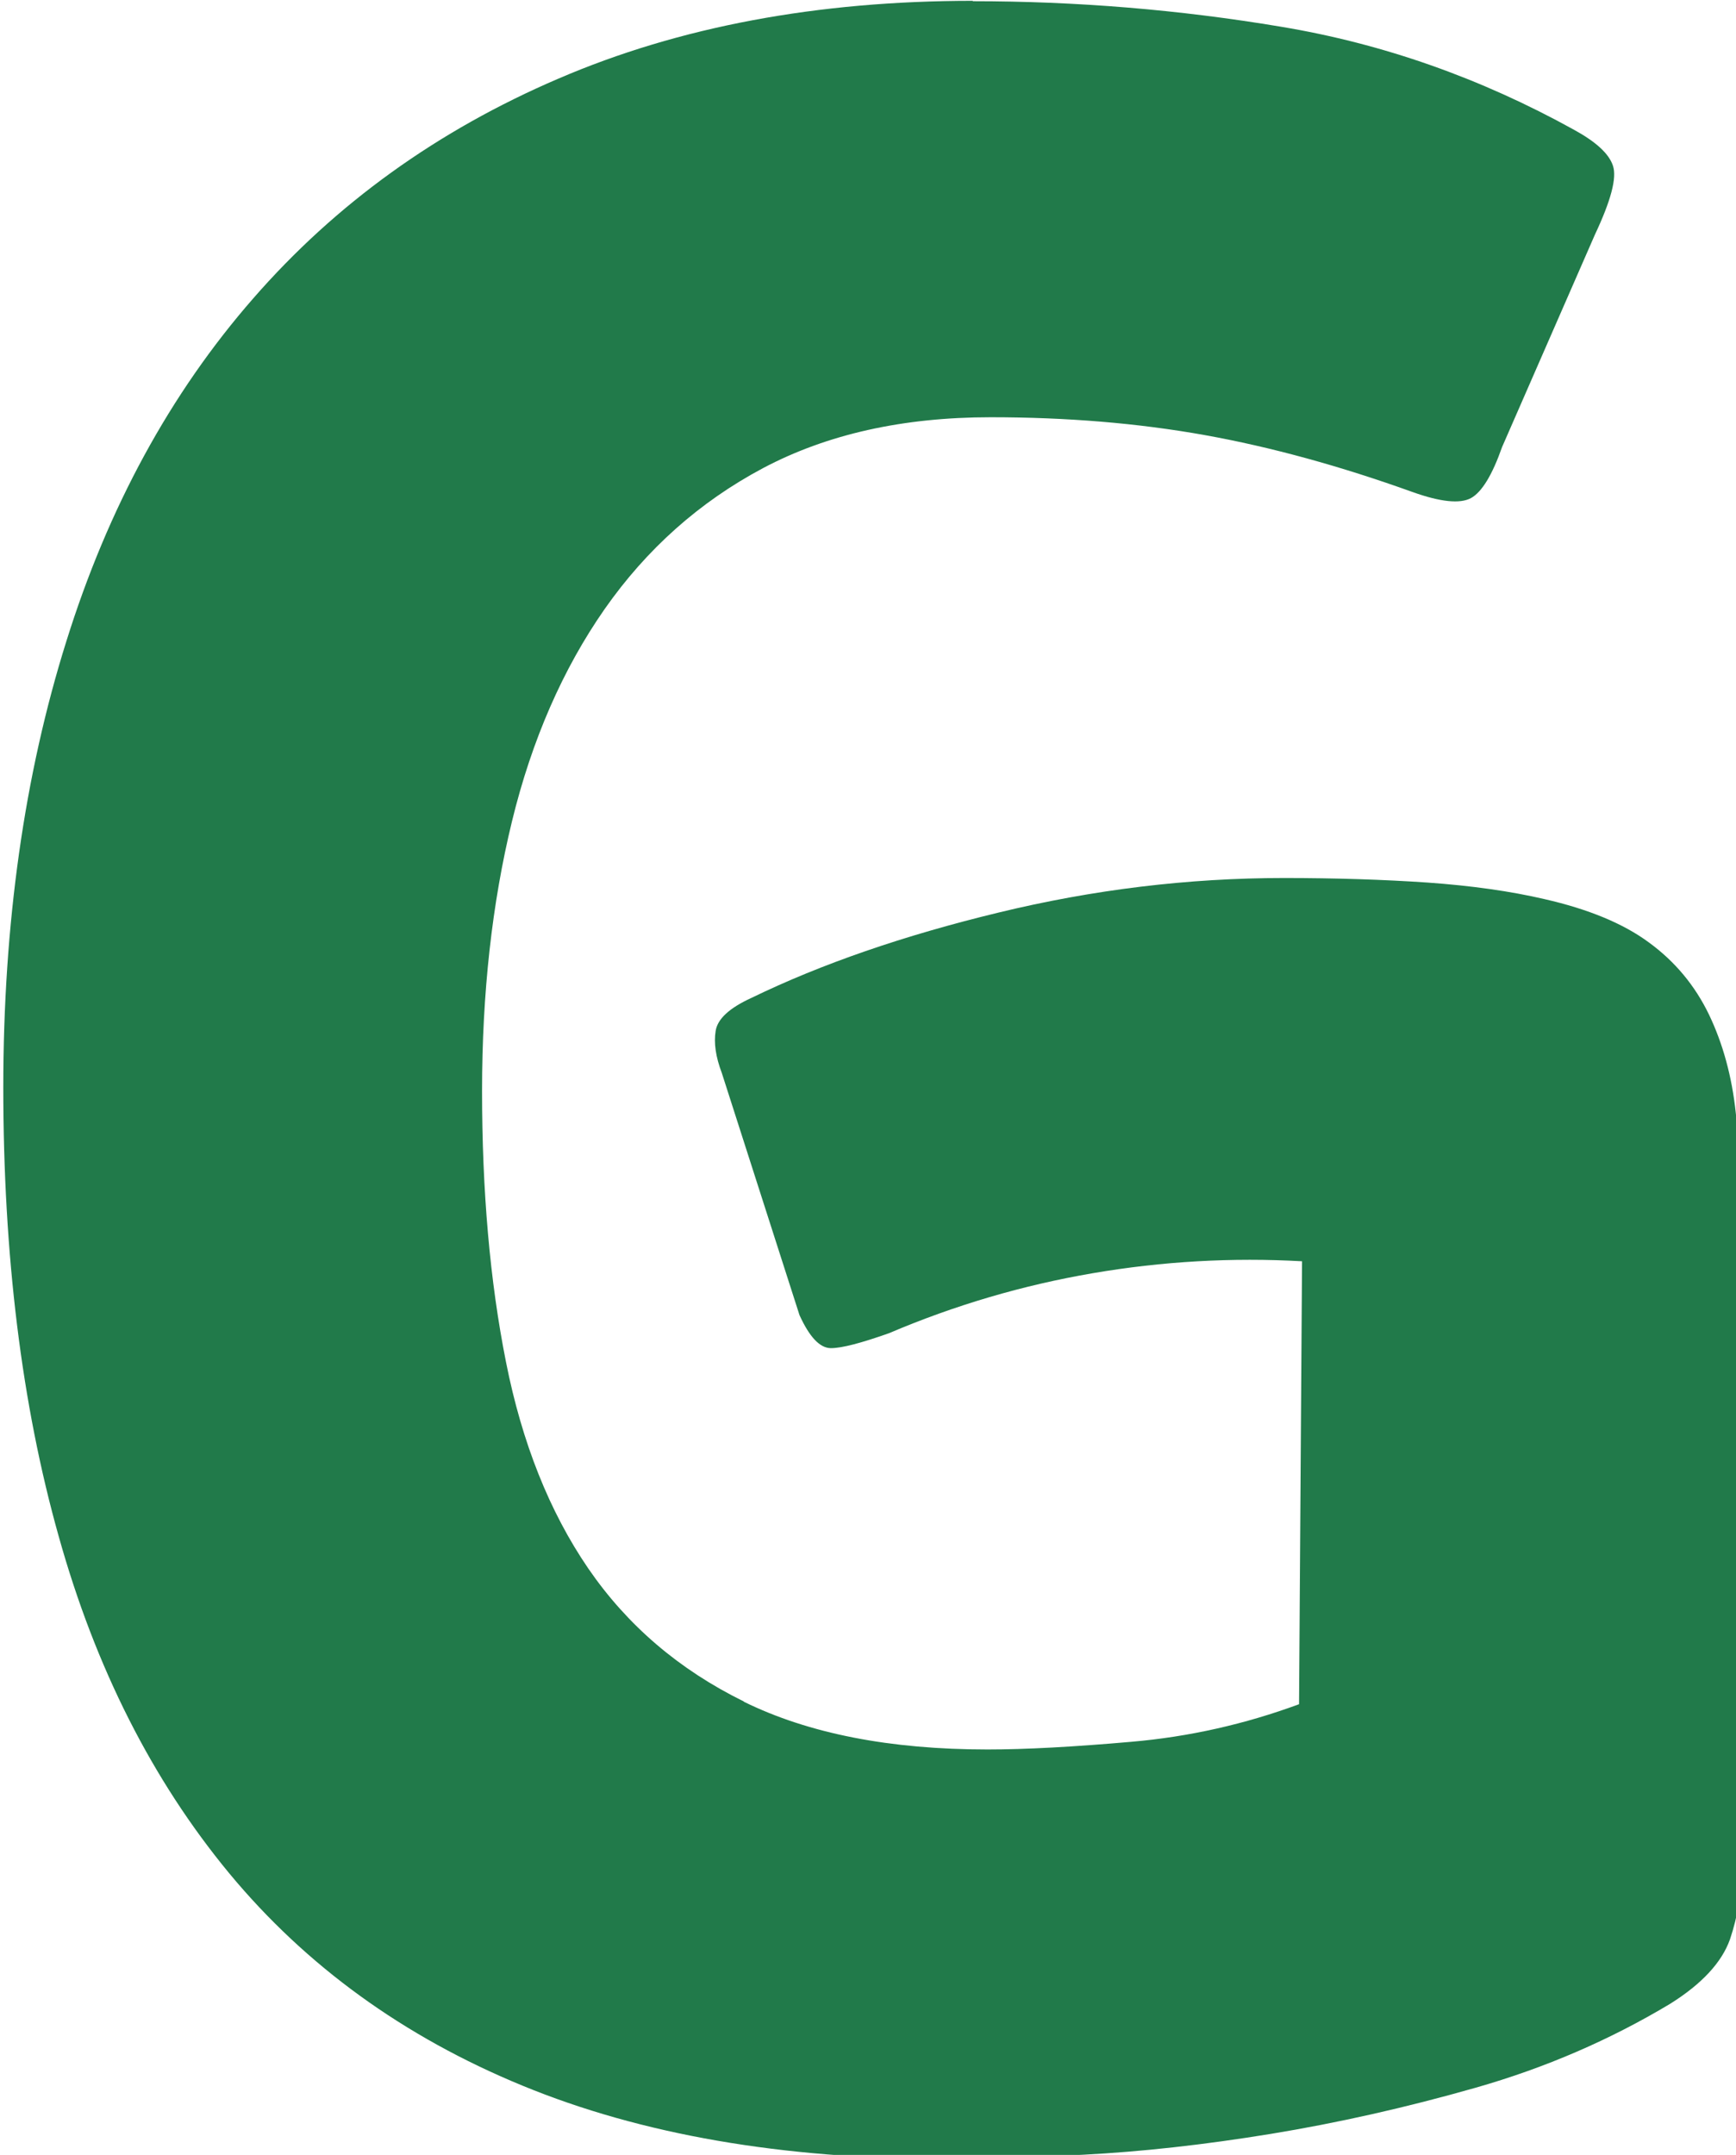 <?xml version="1.0" encoding="UTF-8" standalone="no"?>
<!-- Created with Inkscape (http://www.inkscape.org/) -->

<svg
   xmlns:dc="http://purl.org/dc/elements/1.1/"
   xmlns:cc="http://creativecommons.org/ns#"
   xmlns:rdf="http://www.w3.org/1999/02/22-rdf-syntax-ns#"
   xmlns:svg="http://www.w3.org/2000/svg"
   xmlns="http://www.w3.org/2000/svg"
   xmlns:sodipodi="http://sodipodi.sourceforge.net/DTD/sodipodi-0.dtd"
   xmlns:inkscape="http://www.inkscape.org/namespaces/inkscape"
   width="3.539mm"
   height="4.391mm"
   viewBox="0 0 3.539 4.391"
   version="1.1"
   id="svg2833"
   inkscape:version="0.92.4 (5da689c313, 2019-01-14)"
   sodipodi:docname="gandylyan_G_logotype_vector.svg">
  <defs
     id="defs2827">
    <linearGradient
       id="linearGradient1625"
       spreadMethod="pad"
       gradientTransform="matrix(1.316,-2.496,-2.496,-1.316,666.552,420.349)"
       gradientUnits="userSpaceOnUse"
       y2="0"
       x2="1"
       y1="0"
       x1="0">
      <stop
         id="stop1619"
         offset="0"
         style="stop-opacity:1;stop-color:#57af40" />
      <stop
         id="stop1621"
         offset="0.4"
         style="stop-opacity:1;stop-color:#00934a" />
      <stop
         id="stop1623"
         offset="1"
         style="stop-opacity:1;stop-color:#006732" />
    </linearGradient>
    <linearGradient
       id="linearGradient1559"
       spreadMethod="pad"
       gradientTransform="matrix(1.316,-2.496,-2.496,-1.316,666.552,420.349)"
       gradientUnits="userSpaceOnUse"
       y2="0"
       x2="1"
       y1="0"
       x1="0">
      <stop
         id="stop1553"
         offset="0"
         style="stop-opacity:1;stop-color:#57af40" />
      <stop
         id="stop1555"
         offset="0.4"
         style="stop-opacity:1;stop-color:#00934a" />
      <stop
         id="stop1557"
         offset="1"
         style="stop-opacity:1;stop-color:#006732" />
    </linearGradient>
    <linearGradient
       id="linearGradient1537"
       spreadMethod="pad"
       gradientTransform="matrix(1.316,-2.496,-2.496,-1.316,666.552,420.349)"
       gradientUnits="userSpaceOnUse"
       y2="0"
       x2="1"
       y1="0"
       x1="0">
      <stop
         id="stop1531"
         offset="0"
         style="stop-opacity:1;stop-color:#57af40" />
      <stop
         id="stop1533"
         offset="0.4"
         style="stop-opacity:1;stop-color:#00934a" />
      <stop
         id="stop1535"
         offset="1"
         style="stop-opacity:1;stop-color:#006732" />
    </linearGradient>
    <linearGradient
       id="linearGradient1515"
       spreadMethod="pad"
       gradientTransform="matrix(-0.981,-1.993,-1.993,0.981,665.275,424.132)"
       gradientUnits="userSpaceOnUse"
       y2="0"
       x2="1"
       y1="0"
       x1="0">
      <stop
         id="stop1509"
         offset="0"
         style="stop-opacity:1;stop-color:#57af40" />
      <stop
         id="stop1511"
         offset="0.4"
         style="stop-opacity:1;stop-color:#00934a" />
      <stop
         id="stop1513"
         offset="1"
         style="stop-opacity:1;stop-color:#006732" />
    </linearGradient>
    <linearGradient
       id="linearGradient1471"
       spreadMethod="pad"
       gradientTransform="matrix(-0.981,-1.993,-1.993,0.981,665.275,424.132)"
       gradientUnits="userSpaceOnUse"
       y2="0"
       x2="1"
       y1="0"
       x1="0">
      <stop
         id="stop1465"
         offset="0"
         style="stop-opacity:1;stop-color:#57af40" />
      <stop
         id="stop1467"
         offset="0.4"
         style="stop-opacity:1;stop-color:#00934a" />
      <stop
         id="stop1469"
         offset="1"
         style="stop-opacity:1;stop-color:#006732" />
    </linearGradient>
    <linearGradient
       id="linearGradient1449"
       spreadMethod="pad"
       gradientTransform="matrix(-0.981,-1.993,-1.993,0.981,665.275,424.132)"
       gradientUnits="userSpaceOnUse"
       y2="0"
       x2="1"
       y1="0"
       x1="0">
      <stop
         id="stop1443"
         offset="0"
         style="stop-opacity:1;stop-color:#57af40" />
      <stop
         id="stop1445"
         offset="0.4"
         style="stop-opacity:1;stop-color:#00934a" />
      <stop
         id="stop1447"
         offset="1"
         style="stop-opacity:1;stop-color:#006732" />
    </linearGradient>
    <linearGradient
       id="linearGradient1427"
       spreadMethod="pad"
       gradientTransform="matrix(-0.981,-1.993,-1.993,0.981,665.275,424.132)"
       gradientUnits="userSpaceOnUse"
       y2="0"
       x2="1"
       y1="0"
       x1="0">
      <stop
         id="stop1421"
         offset="0"
         style="stop-opacity:1;stop-color:#57af40" />
      <stop
         id="stop1423"
         offset="0.4"
         style="stop-opacity:1;stop-color:#00934a" />
      <stop
         id="stop1425"
         offset="1"
         style="stop-opacity:1;stop-color:#006732" />
    </linearGradient>
    <linearGradient
       id="linearGradient1405"
       spreadMethod="pad"
       gradientTransform="matrix(-1.301,-1.892,-1.892,1.301,662.651,420.958)"
       gradientUnits="userSpaceOnUse"
       y2="0"
       x2="1"
       y1="0"
       x1="0">
      <stop
         id="stop1399"
         offset="0"
         style="stop-opacity:1;stop-color:#57af40" />
      <stop
         id="stop1401"
         offset="0.4"
         style="stop-opacity:1;stop-color:#00934a" />
      <stop
         id="stop1403"
         offset="1"
         style="stop-opacity:1;stop-color:#006732" />
    </linearGradient>
    <linearGradient
       id="linearGradient1383"
       spreadMethod="pad"
       gradientTransform="matrix(-1.301,-1.892,-1.892,1.301,662.651,420.958)"
       gradientUnits="userSpaceOnUse"
       y2="0"
       x2="1"
       y1="0"
       x1="0">
      <stop
         id="stop1377"
         offset="0"
         style="stop-opacity:1;stop-color:#57af40" />
      <stop
         id="stop1379"
         offset="0.4"
         style="stop-opacity:1;stop-color:#00934a" />
      <stop
         id="stop1381"
         offset="1"
         style="stop-opacity:1;stop-color:#006732" />
    </linearGradient>
    <linearGradient
       id="linearGradient1361"
       spreadMethod="pad"
       gradientTransform="matrix(-1.301,-1.892,-1.892,1.301,662.651,420.958)"
       gradientUnits="userSpaceOnUse"
       y2="0"
       x2="1"
       y1="0"
       x1="0">
      <stop
         id="stop1355"
         offset="0"
         style="stop-opacity:1;stop-color:#57af40" />
      <stop
         id="stop1357"
         offset="0.4"
         style="stop-opacity:1;stop-color:#00934a" />
      <stop
         id="stop1359"
         offset="1"
         style="stop-opacity:1;stop-color:#006732" />
    </linearGradient>
    <linearGradient
       id="linearGradient1339"
       spreadMethod="pad"
       gradientTransform="matrix(-1.301,-1.892,-1.892,1.301,662.651,420.958)"
       gradientUnits="userSpaceOnUse"
       y2="0"
       x2="1"
       y1="0"
       x1="0">
      <stop
         id="stop1333"
         offset="0"
         style="stop-opacity:1;stop-color:#57af40" />
      <stop
         id="stop1335"
         offset="0.4"
         style="stop-opacity:1;stop-color:#00934a" />
      <stop
         id="stop1337"
         offset="1"
         style="stop-opacity:1;stop-color:#006732" />
    </linearGradient>
    <linearGradient
       id="linearGradient1317"
       spreadMethod="pad"
       gradientTransform="matrix(-1.301,-1.892,-1.892,1.301,662.651,420.958)"
       gradientUnits="userSpaceOnUse"
       y2="0"
       x2="1"
       y1="0"
       x1="0">
      <stop
         id="stop1311"
         offset="0"
         style="stop-opacity:1;stop-color:#57af40" />
      <stop
         id="stop1313"
         offset="0.4"
         style="stop-opacity:1;stop-color:#00934a" />
      <stop
         id="stop1315"
         offset="1"
         style="stop-opacity:1;stop-color:#006732" />
    </linearGradient>
    <linearGradient
       id="linearGradient1295"
       spreadMethod="pad"
       gradientTransform="matrix(0.296,-0.609,-0.609,-0.296,662.849,417.469)"
       gradientUnits="userSpaceOnUse"
       y2="0"
       x2="1"
       y1="0"
       x1="0">
      <stop
         id="stop1289"
         offset="0"
         style="stop-opacity:1;stop-color:#57af40" />
      <stop
         id="stop1291"
         offset="0.4"
         style="stop-opacity:1;stop-color:#00934a" />
      <stop
         id="stop1293"
         offset="1"
         style="stop-opacity:1;stop-color:#006732" />
    </linearGradient>
    <linearGradient
       id="linearGradient1273"
       spreadMethod="pad"
       gradientTransform="matrix(0.098,-0.346,-0.346,-0.098,662.322,416.909)"
       gradientUnits="userSpaceOnUse"
       y2="0"
       x2="1"
       y1="0"
       x1="0">
      <stop
         id="stop1267"
         offset="0"
         style="stop-opacity:1;stop-color:#57af40" />
      <stop
         id="stop1269"
         offset="0.4"
         style="stop-opacity:1;stop-color:#00934a" />
      <stop
         id="stop1271"
         offset="1"
         style="stop-opacity:1;stop-color:#006732" />
    </linearGradient>
    <linearGradient
       id="linearGradient1251"
       spreadMethod="pad"
       gradientTransform="matrix(0.477,-0.872,-0.872,-0.477,663.046,415.609)"
       gradientUnits="userSpaceOnUse"
       y2="0"
       x2="1"
       y1="0"
       x1="0">
      <stop
         id="stop1245"
         offset="0"
         style="stop-opacity:1;stop-color:#57af40" />
      <stop
         id="stop1247"
         offset="0.4"
         style="stop-opacity:1;stop-color:#00934a" />
      <stop
         id="stop1249"
         offset="1"
         style="stop-opacity:1;stop-color:#006732" />
    </linearGradient>
    <linearGradient
       id="linearGradient1229"
       spreadMethod="pad"
       gradientTransform="matrix(0.214,-0.345,-0.345,-0.214,662.981,414.918)"
       gradientUnits="userSpaceOnUse"
       y2="0"
       x2="1"
       y1="0"
       x1="0">
      <stop
         id="stop1223"
         offset="0"
         style="stop-opacity:1;stop-color:#57af40" />
      <stop
         id="stop1225"
         offset="0.4"
         style="stop-opacity:1;stop-color:#00934a" />
      <stop
         id="stop1227"
         offset="1"
         style="stop-opacity:1;stop-color:#006732" />
    </linearGradient>
    <linearGradient
       id="linearGradient1207"
       spreadMethod="pad"
       gradientTransform="matrix(0.132,-0.757,-0.757,-0.132,664.709,416.679)"
       gradientUnits="userSpaceOnUse"
       y2="0"
       x2="1"
       y1="0"
       x1="0">
      <stop
         id="stop1201"
         offset="0"
         style="stop-opacity:1;stop-color:#57af40" />
      <stop
         id="stop1203"
         offset="0.4"
         style="stop-opacity:1;stop-color:#00934a" />
      <stop
         id="stop1205"
         offset="1"
         style="stop-opacity:1;stop-color:#006732" />
    </linearGradient>
    <linearGradient
       id="linearGradient1185"
       spreadMethod="pad"
       gradientTransform="matrix(0.099,-0.23,-0.23,-0.099,664.478,415.691)"
       gradientUnits="userSpaceOnUse"
       y2="0"
       x2="1"
       y1="0"
       x1="0">
      <stop
         id="stop1179"
         offset="0"
         style="stop-opacity:1;stop-color:#57af40" />
      <stop
         id="stop1181"
         offset="0.4"
         style="stop-opacity:1;stop-color:#00934a" />
      <stop
         id="stop1183"
         offset="1"
         style="stop-opacity:1;stop-color:#006732" />
    </linearGradient>
    <clipPath
       id="clipPath1157"
       clipPathUnits="userSpaceOnUse">
      <path
         inkscape:connector-curvature="0"
         id="path1155"
         d="M 0,0 H 1190.551 V 453.543 H 0 Z" />
    </clipPath>
  </defs>
  <sodipodi:namedview
     id="base"
     pagecolor="#ffffff"
     bordercolor="#666666"
     borderopacity="1.0"
     inkscape:pageopacity="0.0"
     inkscape:pageshadow="2"
     inkscape:zoom="7.9195959"
     inkscape:cx="34.927683"
     inkscape:cy="11.467758"
     inkscape:document-units="mm"
     inkscape:current-layer="layer1"
     showgrid="false"
     inkscape:window-width="1920"
     inkscape:window-height="1018"
     inkscape:window-x="1672"
     inkscape:window-y="-8"
     inkscape:window-maximized="1" />
  <g
     inkscape:label="Layer 1"
     inkscape:groupmode="layer"
     id="layer1"
     transform="translate(-178.84,-174.087)">
    <path
       id="path1161"
       transform="matrix(0.265,0,0,0.265,174.731,172.924)"
       style="fill:#217a4a;fill-opacity:1;fill-rule:nonzero;stroke:none;stroke-width:1.333"
       d="m 22.99,4.395 c -1.197,0 -2.26,0.199 -3.188,0.598 C 18.873,5.391 18.089,5.954 17.453,6.684 16.816,7.413 16.337,8.292 16.016,9.32 15.693,10.348 15.531,11.491 15.531,12.75 c 0,1.289 0.141,2.439 0.426,3.451 0.283,1.013 0.721,1.877 1.312,2.592 0.591,0.713 1.344,1.258 2.256,1.633 0.913,0.376 1.997,0.564 3.256,0.564 0.261,0 0.615,-0.011 1.059,-0.033 0.445,-0.023 0.927,-0.076 1.441,-0.16 0.513,-0.084 1.039,-0.202 1.576,-0.355 0.537,-0.153 1.036,-0.369 1.496,-0.645 0.245,-0.153 0.398,-0.319 0.461,-0.496 0.06,-0.176 0.092,-0.372 0.092,-0.588 v -4.832 c 0,-0.338 -0.015,-0.648 -0.047,-0.932 -0.03,-0.284 -0.1,-0.537 -0.207,-0.76 -0.108,-0.223 -0.261,-0.407 -0.461,-0.553 -0.199,-0.147 -0.467,-0.257 -0.805,-0.334 -0.262,-0.061 -0.561,-0.103 -0.898,-0.127 -0.337,-0.023 -0.707,-0.035 -1.105,-0.035 -0.736,0 -1.468,0.089 -2.197,0.266 -0.728,0.176 -1.363,0.395 -1.9,0.656 -0.169,0.077 -0.261,0.162 -0.275,0.254 -0.015,0.092 3.86e-4,0.199 0.047,0.322 l 0.598,1.863 c 0.077,0.169 0.157,0.254 0.242,0.254 0.084,0 0.232,-0.039 0.447,-0.115 0.507,-0.216 1.029,-0.369 1.566,-0.461 0.537,-0.092 1.074,-0.122 1.611,-0.092 l -0.023,3.406 c -0.415,0.153 -0.847,0.251 -1.291,0.289 -0.445,0.039 -0.813,0.059 -1.105,0.059 -0.752,0 -1.376,-0.122 -1.875,-0.367 v -0.002 c -0.499,-0.245 -0.897,-0.586 -1.197,-1.023 -0.299,-0.437 -0.51,-0.967 -0.633,-1.588 -0.124,-0.623 -0.184,-1.316 -0.184,-2.084 0,-0.752 0.077,-1.443 0.23,-2.072 0.153,-0.628 0.392,-1.173 0.713,-1.633 0.323,-0.461 0.728,-0.823 1.219,-1.084 0.491,-0.26 1.075,-0.391 1.75,-0.391 0.584,0 1.132,0.045 1.646,0.137 0.513,0.092 1.046,0.239 1.6,0.438 0.215,0.077 0.365,0.092 0.449,0.047 0.084,-0.046 0.164,-0.177 0.24,-0.393 L 27.775,6.193 C 27.898,5.932 27.945,5.756 27.914,5.664 27.884,5.571 27.783,5.479 27.615,5.387 26.894,4.988 26.142,4.724 25.359,4.594 24.577,4.463 23.786,4.398 22.988,4.398 Z"
       inkscape:connector-curvature="0" />
  </g>
</svg>
